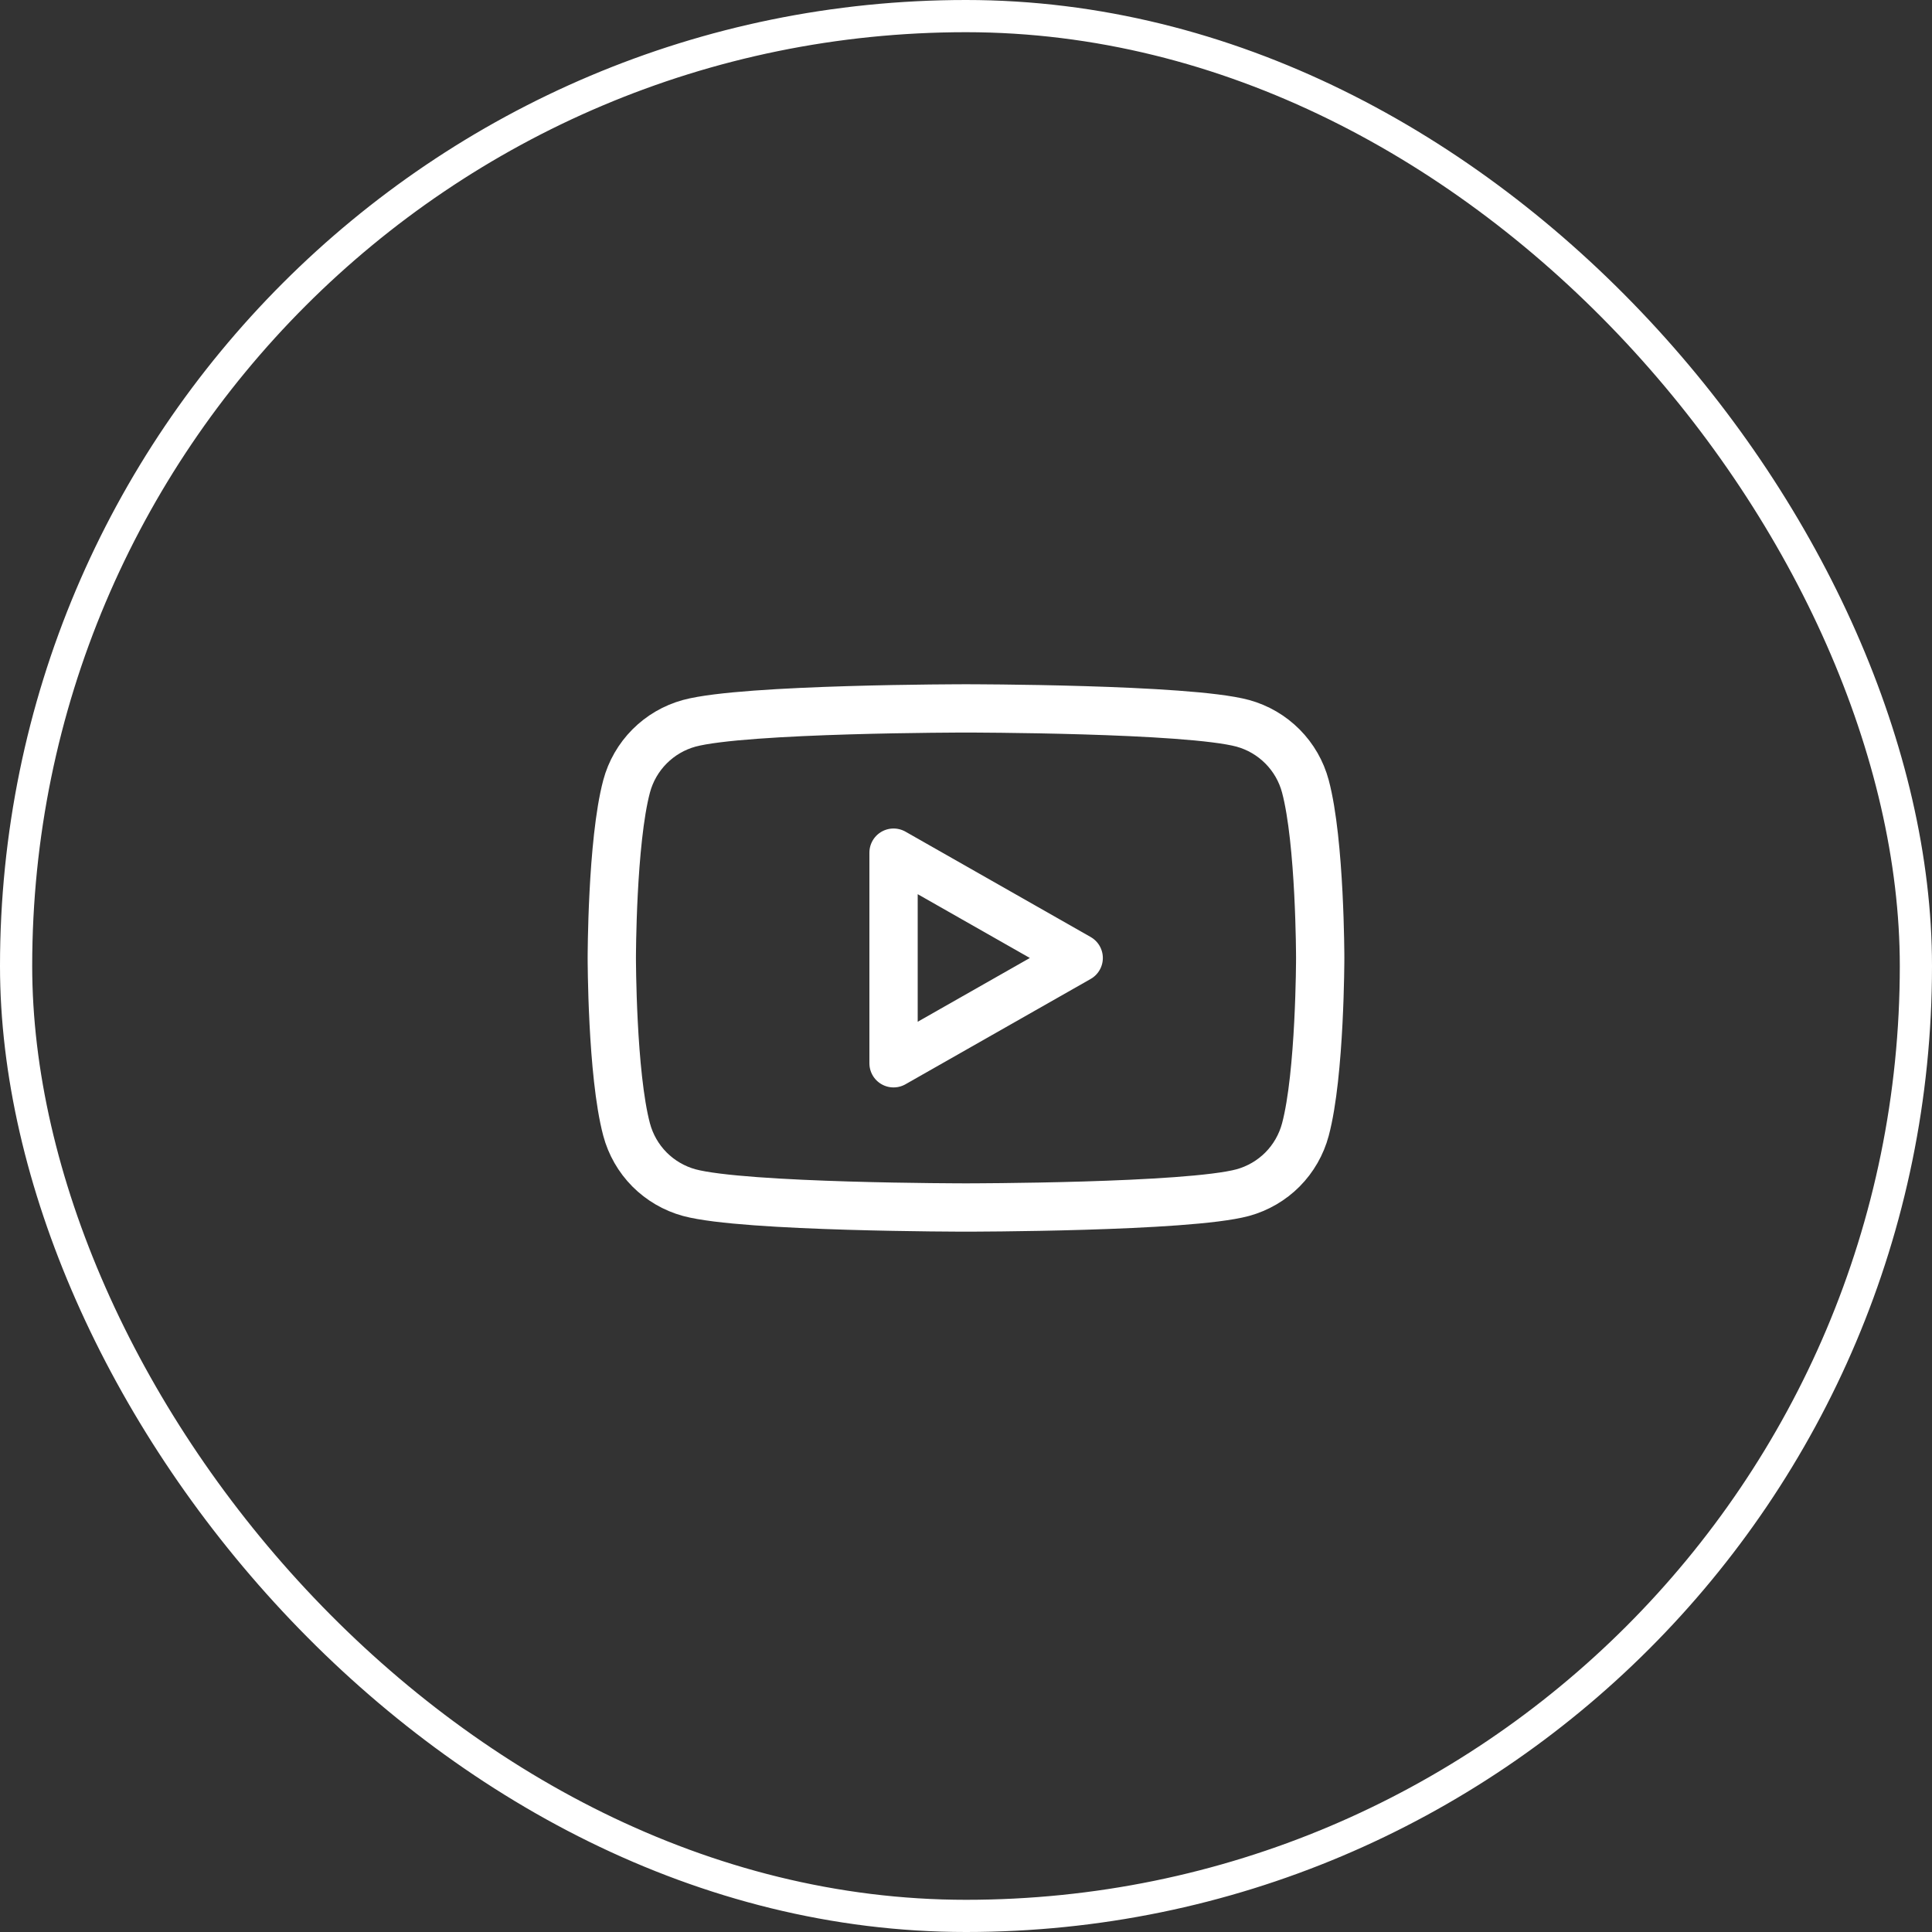 <svg width="60" height="60" viewBox="0 0 60 60" fill="none" xmlns="http://www.w3.org/2000/svg">
<rect x="0" y="0" width="60" height="60" fill="#333333" stroke="none"/>
<rect x="0.5" y="0.5" width="59" height="59" rx="29.5" stroke="white"/>
<path d="M40.54 24.42C40.415 23.952 40.17 23.526 39.828 23.182C39.487 22.839 39.062 22.591 38.595 22.463C36.88 22 30 22 30 22C30 22 23.12 22 21.405 22.463C20.938 22.591 20.513 22.839 20.172 23.182C19.83 23.526 19.585 23.952 19.46 24.42C19 26.148 19 29.75 19 29.75C19 29.75 19 33.352 19.46 35.08C19.585 35.548 19.83 35.975 20.171 36.319C20.513 36.662 20.938 36.91 21.405 37.038C23.121 37.5 30 37.5 30 37.5C30 37.5 36.88 37.5 38.595 37.038C39.062 36.91 39.487 36.662 39.829 36.319C40.17 35.975 40.415 35.548 40.54 35.08C41 33.354 41 29.75 41 29.75C41 29.75 41 26.148 40.54 24.42ZM27.75 33.021V26.48L33.5 29.751L27.75 33.021Z" stroke="white" stroke-width="1.5" stroke-miterlimit="10" stroke-linejoin="round"/>
</svg>
